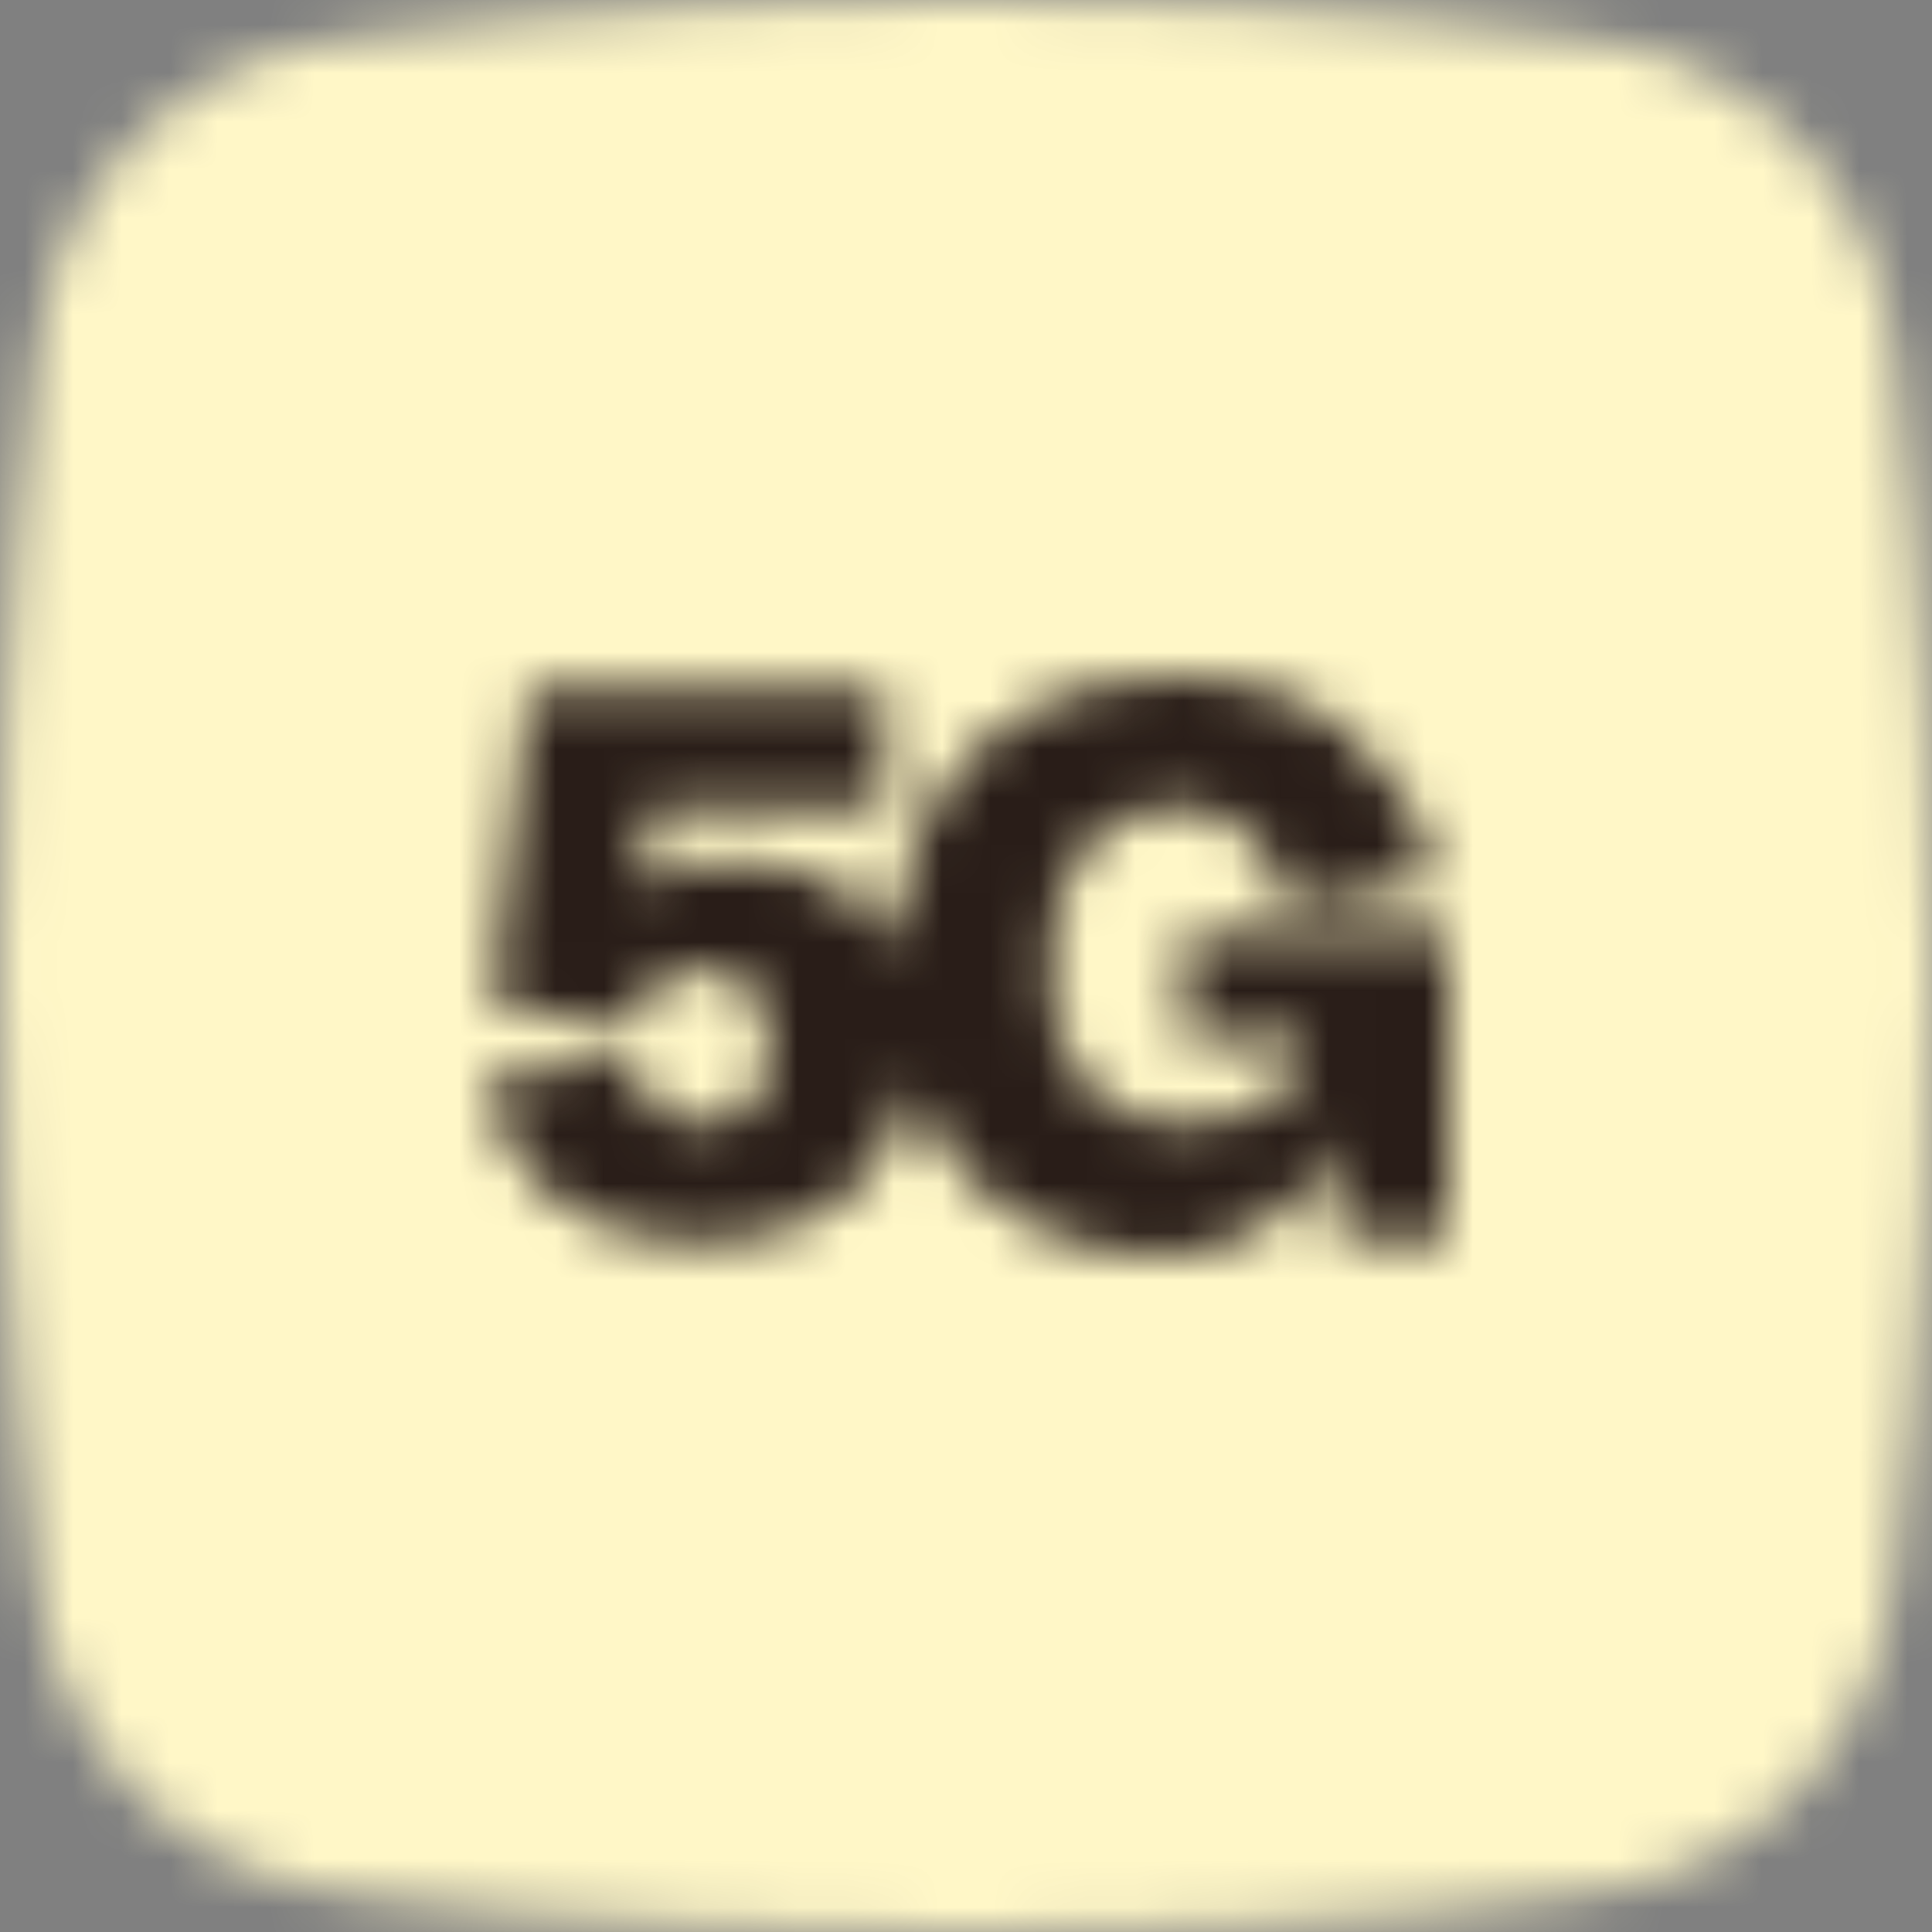 <svg width="40" height="40" viewBox="0 0 40 40" fill="none" xmlns="http://www.w3.org/2000/svg">
<rect x="0" y="0" width="40" height="40" fill="#808080" stroke="none"/>
<mask id="mask0_867_9207" style="mask-type:alpha" maskUnits="userSpaceOnUse" x="0" y="0" width="40" height="40">
<path fill-rule="evenodd" clip-rule="evenodd" d="M32.954 0.813C32.954 0.813 27.714 0 20 0C12.286 0 7.045 0.813 7.045 0.813C3.743 1.211 1.198 3.81 0.798 7.111C0.797 7.112 0 12.999 0 20C0 27 0.797 32.888 0.798 32.889C1.198 36.189 3.743 38.788 7.045 39.187C7.045 39.187 12.286 40 20 40C27.714 40 32.954 39.187 32.954 39.187C36.257 38.788 38.801 36.189 39.202 32.889C39.202 32.888 40 27 40 20C40 12.999 39.202 7.112 39.202 7.111C38.801 3.81 36.257 1.211 32.954 0.813Z" fill="white"/>
</mask>
<g mask="url(#mask0_867_9207)">
<rect width="40" height="40" fill="#FFF7C7"/>
</g>
<g clip-path="url(#clip0_867_9207)">
<mask id="mask1_867_9207" style="mask-type:alpha" maskUnits="userSpaceOnUse" x="8" y="8" width="24" height="24">
<path d="M21.369 25.38C22.196 25.793 23.044 26 23.913 26C24.612 26 25.221 25.873 25.74 25.619C26.26 25.364 26.662 25.052 26.948 24.681C27.245 24.31 27.425 23.944 27.489 23.584H27.552L27.711 25.682H30V19.309H24.517V21.55H27.028V21.677C27.028 21.963 26.916 22.228 26.694 22.471C26.482 22.715 26.185 22.911 25.804 23.06C25.433 23.208 25.015 23.282 24.548 23.282C23.679 23.282 22.996 23.017 22.498 22.487C22 21.958 21.751 21.142 21.751 20.04C21.751 18.927 21.989 18.095 22.466 17.544C22.943 16.983 23.568 16.702 24.342 16.702C24.946 16.702 25.454 16.898 25.867 17.29C26.281 17.672 26.556 18.201 26.694 18.88L29.809 18.18C29.47 16.94 28.834 15.934 27.902 15.16C26.98 14.387 25.777 14 24.294 14C23.203 14 22.217 14.228 21.338 14.683C20.458 15.139 19.764 15.822 19.256 16.734C18.803 17.535 18.552 18.494 18.502 19.614C18.348 19.321 18.152 19.058 17.915 18.824C17.248 18.157 16.331 17.823 15.166 17.823C14.826 17.823 14.487 17.865 14.148 17.95C13.82 18.035 13.518 18.162 13.242 18.332L13.481 16.726H18.313V14.263H10.938L10.191 20.779L13.004 21.335C13.248 20.498 13.762 20.08 14.546 20.08C14.98 20.08 15.319 20.212 15.563 20.477C15.807 20.742 15.928 21.113 15.928 21.59C15.928 22.702 15.462 23.259 14.53 23.259C14.117 23.259 13.788 23.148 13.544 22.925C13.301 22.692 13.152 22.358 13.099 21.924L10 22.337C10.223 23.407 10.72 24.244 11.494 24.848C12.278 25.442 13.258 25.738 14.434 25.738C15.346 25.738 16.14 25.569 16.819 25.23C17.497 24.89 18.016 24.408 18.376 23.783C18.609 23.384 18.768 22.944 18.855 22.462C18.975 22.809 19.124 23.13 19.303 23.425C19.854 24.315 20.543 24.967 21.369 25.38Z" fill="#291D18"/>
</mask>
<g mask="url(#mask1_867_9207)">
<rect x="8" y="8" width="24" height="24" fill="#291D18"/>
</g>
</g>
<defs>
<clipPath id="clip0_867_9207">
<rect width="24" height="24" fill="white" transform="translate(8 8)"/>
</clipPath>
</defs>
</svg>
